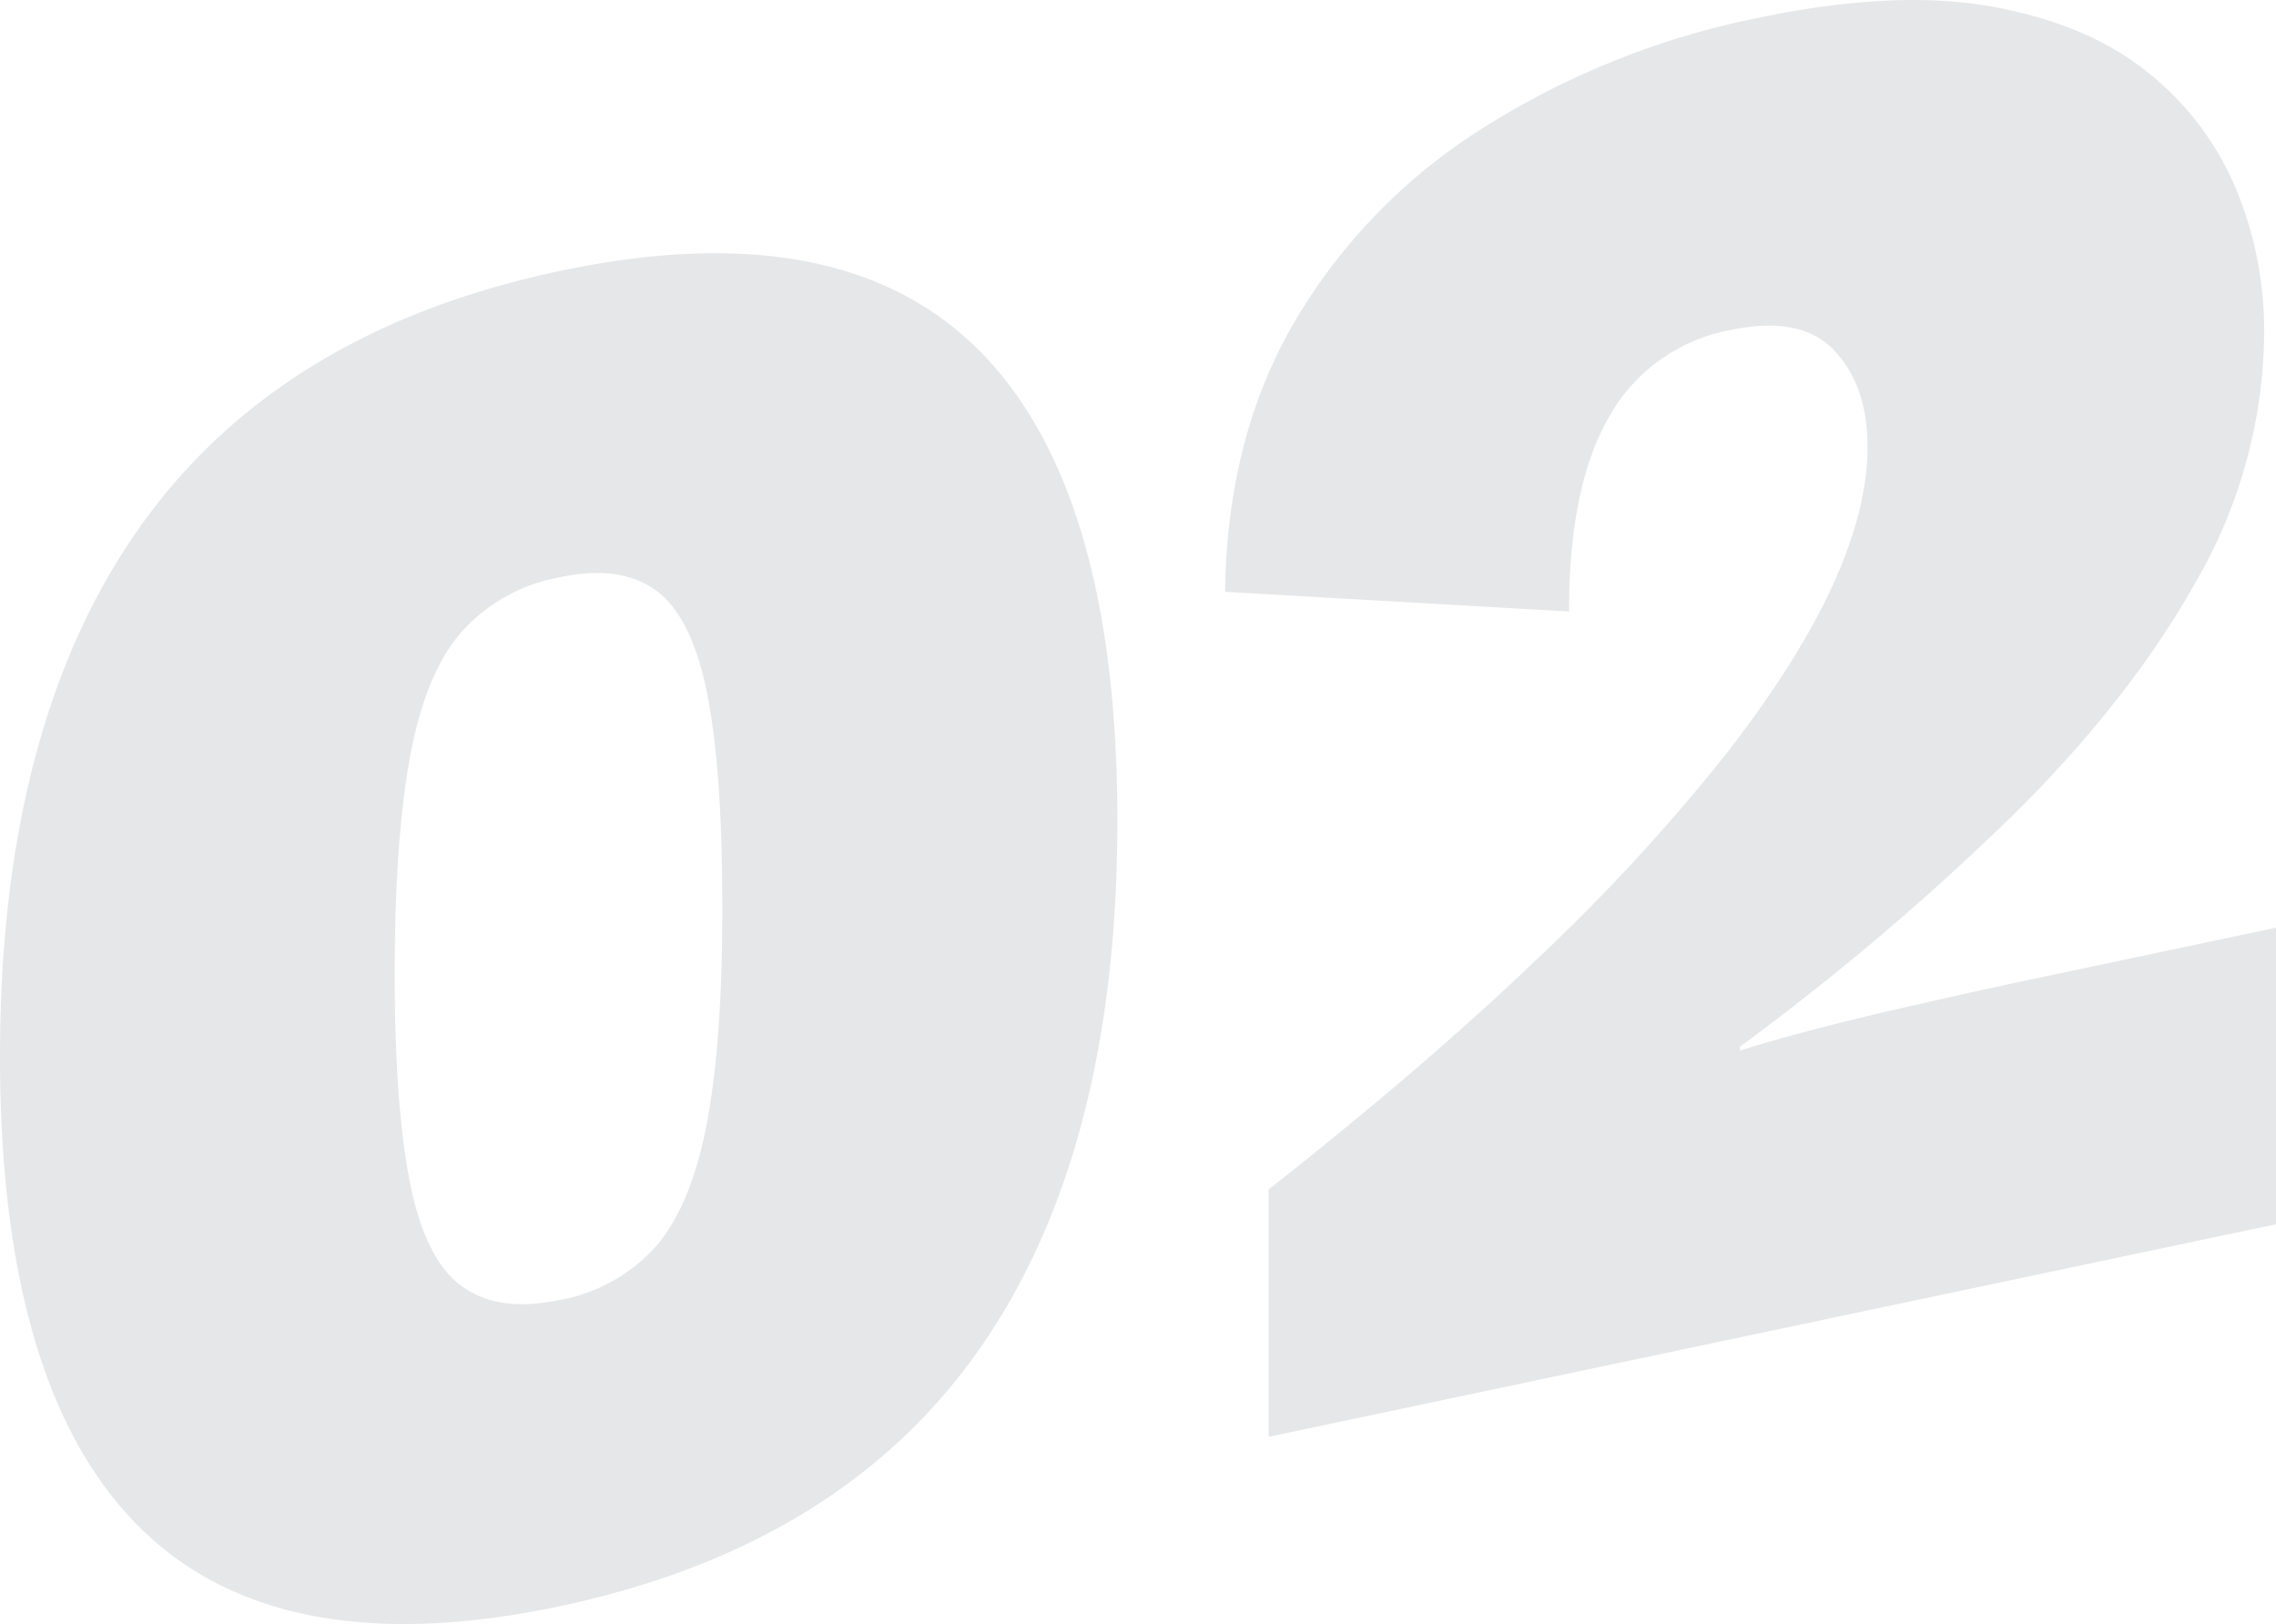 <svg xmlns="http://www.w3.org/2000/svg" viewBox="0 0 297.25 212.12"><defs><style>.cls-1{fill:#e6e7e8;}</style></defs><g id="Layer_2" data-name="Layer 2"><g id="Layer_1-2" data-name="Layer 1"><path class="cls-1" d="M73.09,209.8q-36.68,7.74-54.88-10.34T0,138Q0,94.69,18.21,68.92T73.09,35.4q36.68-7.75,54.76,10.35t18.08,61.46q0,43.35-18.08,69.09T73.09,209.8Zm0-40a22.08,22.08,0,0,0,12.57-7q4.62-5.33,6.67-16.15t2-28.52q0-17.7-2-27.65T85.66,77.11Q81,73.72,73.09,75.4a22.6,22.6,0,0,0-12.69,7q-4.76,5.35-6.8,16.18t-2.05,28.52q0,17.68,2.05,27.65t6.8,13.31Q65.14,171.47,73.09,169.79Z"/><path class="cls-1" d="M165.68,187.67V155.36q20.5-16.12,35.26-30.28A254,254,0,0,0,225.18,98.8q9.48-12.14,14.11-22.21T243.9,58.3q0-7.95-4.36-12.54T226,43.11A22.88,22.88,0,0,0,210.18,54.4q-5.27,9.06-5.26,25.47L160,77.3q.24-20.31,9.23-35.55A74.38,74.38,0,0,1,194,16.52,106.26,106.26,0,0,1,229.28,2.4Q247.49-1.44,260.19.87t20.52,8.75A38.23,38.23,0,0,1,292.12,24.9a48.53,48.53,0,0,1,3.59,18.35A65.82,65.82,0,0,1,287,75.61q-8.73,15.7-24.11,30.87a335.42,335.42,0,0,1-35.65,30.23v.51q4.88-1.53,11-3.1T251.34,131q6.93-1.59,13.34-2.95l32.57-6.88v38.73Z"/></g></g></svg>